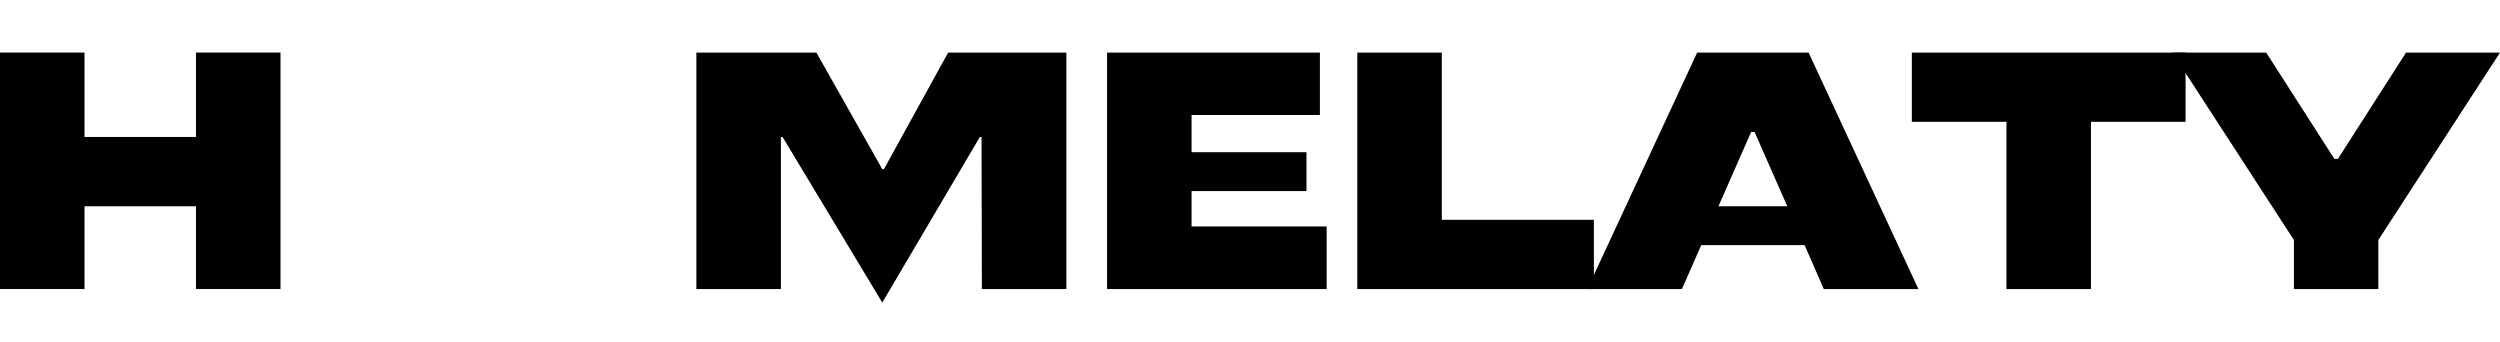 <svg viewBox="0 0 5522.35 754.59" xmlns:xlink="http://www.w3.org/1999/xlink" xmlns="http://www.w3.org/2000/svg" data-name="Layer 2" id="Layer_2">
  <defs>
    <clipPath id="clippath">
      <rect style="fill: none;" height="638.46" width="928.97" x="613.93"></rect>
    </clipPath>
    <clipPath id="clippath-1">
      <path style="clip-path: url(#clippath); fill: none;" d="M1542.9,638.46H615.16V0h927.74V638.46Z"></path>
    </clipPath>
    <clipPath id="clippath-2">
      <rect style="fill: none;" height="638.46" width="928.97" y="116.13" x="614.55"></rect>
    </clipPath>
    <clipPath id="clippath-3">
      <path style="clip-path: url(#clippath-2); fill: none;" d="M614.55,116.13h927.74s0,638.46,0,638.46H614.55s0-638.46,0-638.46Z"></path>
    </clipPath>
  </defs>
  <g data-name="Layer 1" id="Layer_1-2">
    <g>
      <path d="M432.91,302.57V116.13h186.69V638.46h-186.69v-182.77H186.69v182.77H0V116.13H186.69v186.44h246.22Z"></path>
      <path d="M2164.48,302.57l-215.6,365.78-220.25-365.78h-3.67v335.89h-186.69V116.13h265.09l145.53,257.49h3.67l141.85-257.49h261.17V638.46h-186.69l-.73-335.89h-3.67Z"></path>
      <path d="M2632.1,422.13v78.15h298.41v138.18h-485.09V116.13h470.15V254.06h-283.46v82.07h253.82v85.99h-253.82Z"></path>
      <path d="M3520.78,638.46h-522.58V116.13h186.69V485.58h335.89v152.88Z"></path>
      <path d="M4237.64,638.46h-208.98l-42.38-97.02h-228.34l-42.63,97.02h-208.98l242.55-522.33h246.22l242.55,522.33Zm-369.45-346.92l-72.27,164.15h152.14l-72.27-164.15h-7.59Z"></path>
      <path d="M4223.13,116.13h604.65v152.88h-208.98v369.45h-186.69V269.01h-208.98V116.13Z"></path>
      <path d="M5253.59,638.46h-186.44v-108.29l-268.76-414.04h207.51l150.67,234.95h7.59l150.67-234.95h207.51l-268.76,414.04v108.29Z"></path>
      <g style="clip-path: url(#clippath-1);">
        <path d="M1078.54,435.36c82.99,0,153,12.13,209.96,36.26,57.02,24.13,99.71,57.08,128.13,98.73,28.3,41.77,42.38,88.81,42.38,141.12s-14.09,99.28-42.38,141.12c-28.42,41.77-71.11,74.72-128.13,98.73-56.96,24.13-126.97,36.26-209.96,36.26s-153.12-12.13-209.96-36.26c-56.96-24.01-99.71-56.96-128.13-98.73-28.42-41.83-42.63-88.87-42.63-141.12s14.21-99.35,42.63-141.12c28.42-41.65,71.17-74.6,128.13-98.73,56.84-24.13,126.85-36.26,209.96-36.26Zm0,141.85c-40.79,0-75.28,5.76-103.39,17.39-28.05,11.76-49,27.81-62.72,48.26-13.72,20.4-20.58,43.24-20.58,68.6s6.86,48.14,20.58,68.6c13.72,20.4,34.67,36.38,62.72,48.02,28.11,11.76,62.6,17.64,103.39,17.64s75.34-5.88,103.39-17.64c28.11-11.64,49-27.62,62.72-48.02,13.6-20.46,20.33-43.3,20.33-68.6s-6.74-48.2-20.33-68.6c-13.72-20.46-34.61-36.5-62.72-48.26-28.05-11.64-62.54-17.39-103.39-17.39Z"></path>
      </g>
      <g style="clip-path: url(#clippath-3);">
        <path d="M1078.91,319.23c-82.99,0-153-12.13-209.96-36.26-57.02-24.13-99.71-57.08-128.13-98.73-28.3-41.77-42.38-88.81-42.38-141.12,0-52.25,14.09-99.28,42.38-141.12,28.42-41.77,71.11-74.72,128.13-98.73,56.96-24.13,126.97-36.26,209.96-36.26,83.12,0,153.12,12.13,209.96,36.26,56.96,24.01,99.71,56.96,128.13,98.73,28.42,41.83,42.63,88.87,42.63,141.12,0,52.31-14.21,99.35-42.63,141.12-28.42,41.65-71.17,74.6-128.13,98.73-56.84,24.13-126.85,36.26-209.96,36.26Zm0-141.85c40.79,0,75.28-5.76,103.39-17.39,28.05-11.76,49-27.81,62.72-48.26,13.72-20.4,20.58-43.24,20.58-68.6,0-25.3-6.86-48.14-20.58-68.6-13.72-20.4-34.67-36.38-62.72-48.02-28.11-11.76-62.6-17.64-103.39-17.64-40.85,0-75.34,5.88-103.39,17.64-28.11,11.64-49,27.62-62.72,48.02-13.6,20.46-20.33,43.3-20.33,68.6,0,25.36,6.74,48.2,20.33,68.6,13.72,20.46,34.61,36.5,62.72,48.26,28.05,11.64,62.54,17.39,103.39,17.39Z"></path>
      </g>
    </g>
  </g>
</svg>